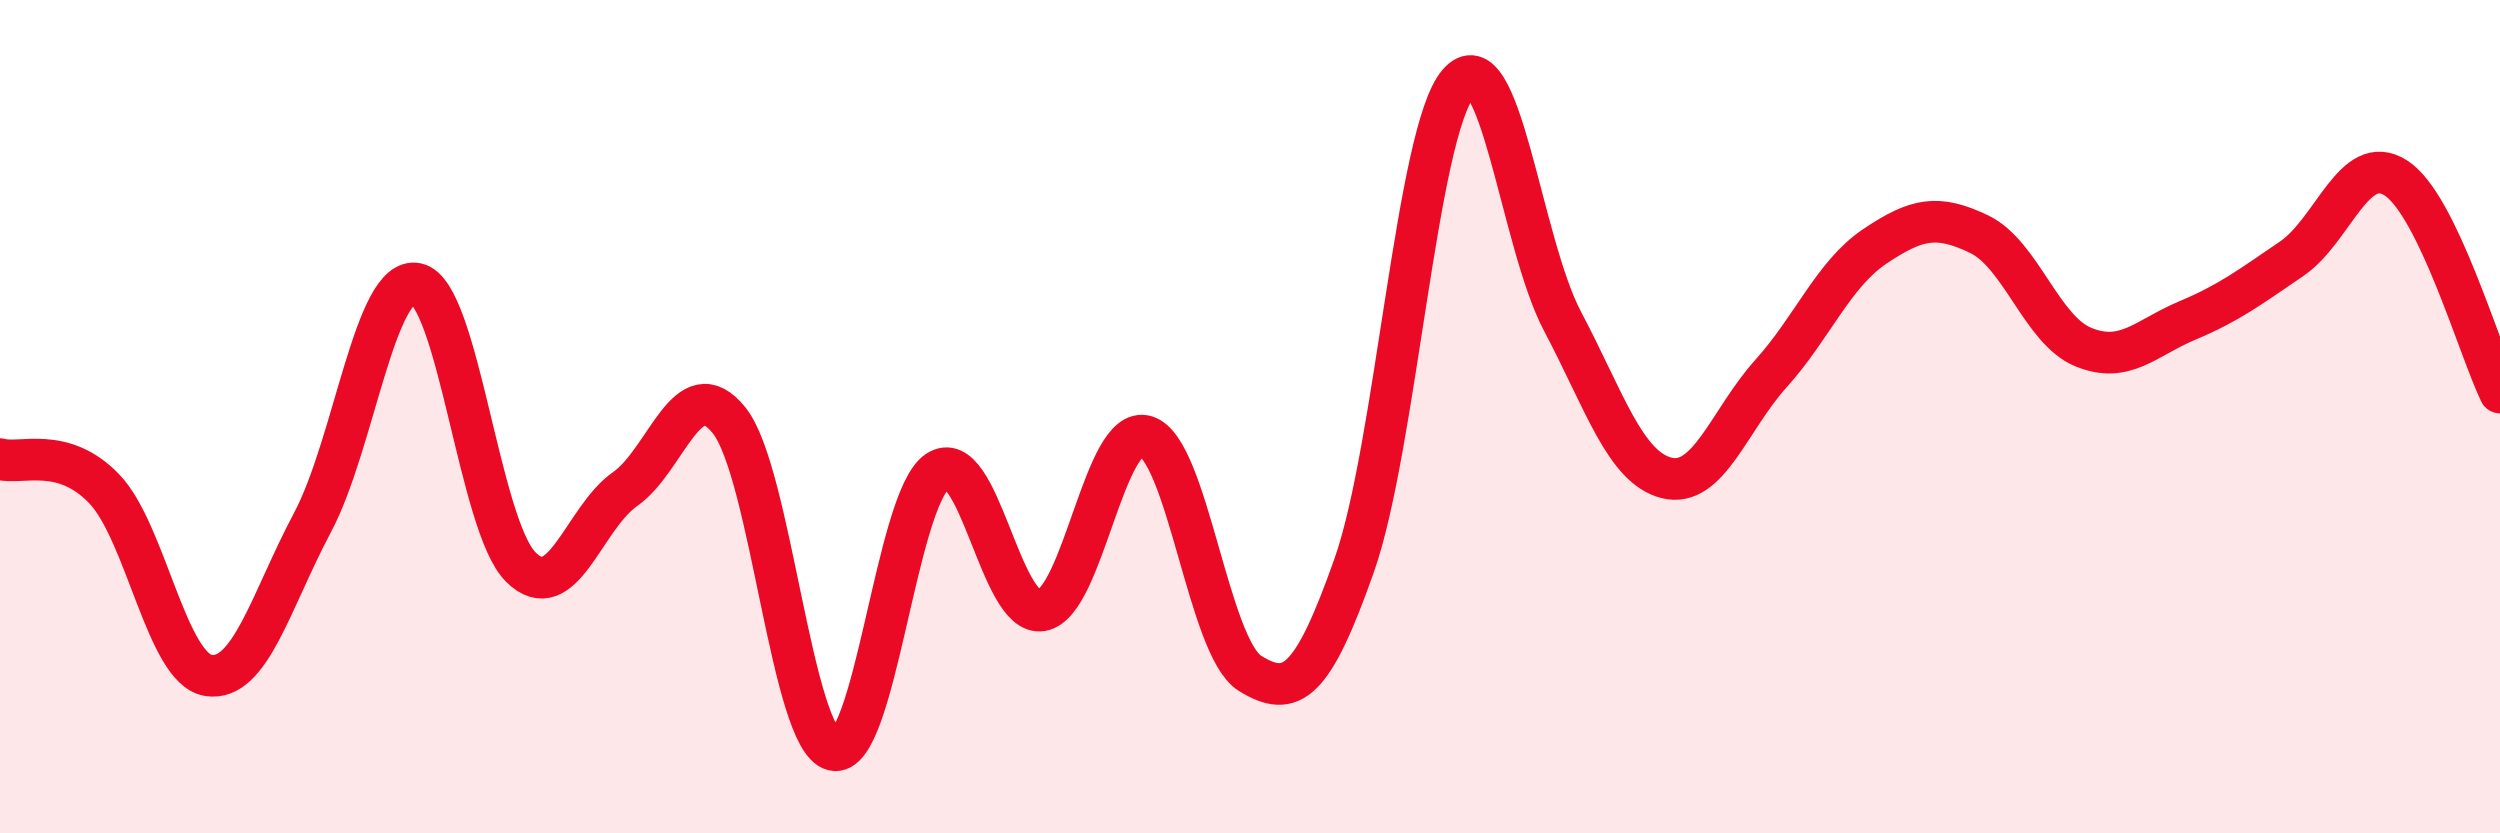 
    <svg width="60" height="20" viewBox="0 0 60 20" xmlns="http://www.w3.org/2000/svg">
      <path
        d="M 0,11.02 C 0.5,11.16 1.5,10.69 2.5,11.73 C 3.5,12.77 4,16.05 5,16.21 C 6,16.37 6.5,14.42 7.5,12.54 C 8.5,10.66 9,6.6 10,6.81 C 11,7.02 11.5,12.62 12.5,13.61 C 13.5,14.6 14,12.44 15,11.74 C 16,11.04 16.5,8.84 17.5,10.09 C 18.5,11.34 19,17.76 20,18 C 21,18.24 21.5,11.98 22.5,11.31 C 23.5,10.64 24,14.82 25,14.65 C 26,14.48 26.5,10.17 27.5,10.47 C 28.5,10.77 29,15.54 30,16.16 C 31,16.78 31.5,16.4 32.5,13.57 C 33.5,10.74 34,3.17 35,2 C 36,0.83 36.5,5.82 37.5,7.71 C 38.5,9.6 39,11.22 40,11.47 C 41,11.72 41.5,10.08 42.5,8.97 C 43.5,7.86 44,6.58 45,5.91 C 46,5.24 46.5,5.14 47.5,5.62 C 48.5,6.1 49,7.92 50,8.33 C 51,8.74 51.5,8.11 52.5,7.69 C 53.5,7.27 54,6.89 55,6.21 C 56,5.53 56.5,3.63 57.5,4.27 C 58.5,4.91 59.5,8.39 60,9.42L60 20L0 20Z"
        fill="#EB0A25"
        opacity="0.1"
        stroke-linecap="round"
        stroke-linejoin="round"
      />
      <path
        d="M 0,11.02 C 0.5,11.16 1.5,10.69 2.5,11.73 C 3.5,12.77 4,16.05 5,16.21 C 6,16.37 6.5,14.42 7.5,12.54 C 8.5,10.66 9,6.6 10,6.81 C 11,7.02 11.5,12.62 12.5,13.61 C 13.5,14.6 14,12.44 15,11.74 C 16,11.04 16.5,8.84 17.5,10.09 C 18.5,11.34 19,17.76 20,18 C 21,18.24 21.5,11.98 22.5,11.31 C 23.5,10.64 24,14.82 25,14.65 C 26,14.48 26.5,10.17 27.5,10.47 C 28.5,10.77 29,15.54 30,16.16 C 31,16.78 31.5,16.4 32.5,13.57 C 33.5,10.74 34,3.17 35,2 C 36,0.83 36.5,5.82 37.5,7.71 C 38.5,9.6 39,11.22 40,11.47 C 41,11.72 41.5,10.08 42.5,8.97 C 43.5,7.86 44,6.58 45,5.91 C 46,5.24 46.5,5.14 47.5,5.62 C 48.5,6.1 49,7.92 50,8.33 C 51,8.74 51.5,8.11 52.5,7.69 C 53.5,7.27 54,6.89 55,6.21 C 56,5.53 56.5,3.63 57.5,4.27 C 58.5,4.91 59.5,8.39 60,9.42"
        stroke="#EB0A25"
        stroke-width="1"
        fill="none"
        stroke-linecap="round"
        stroke-linejoin="round"
      />
    </svg>
  
